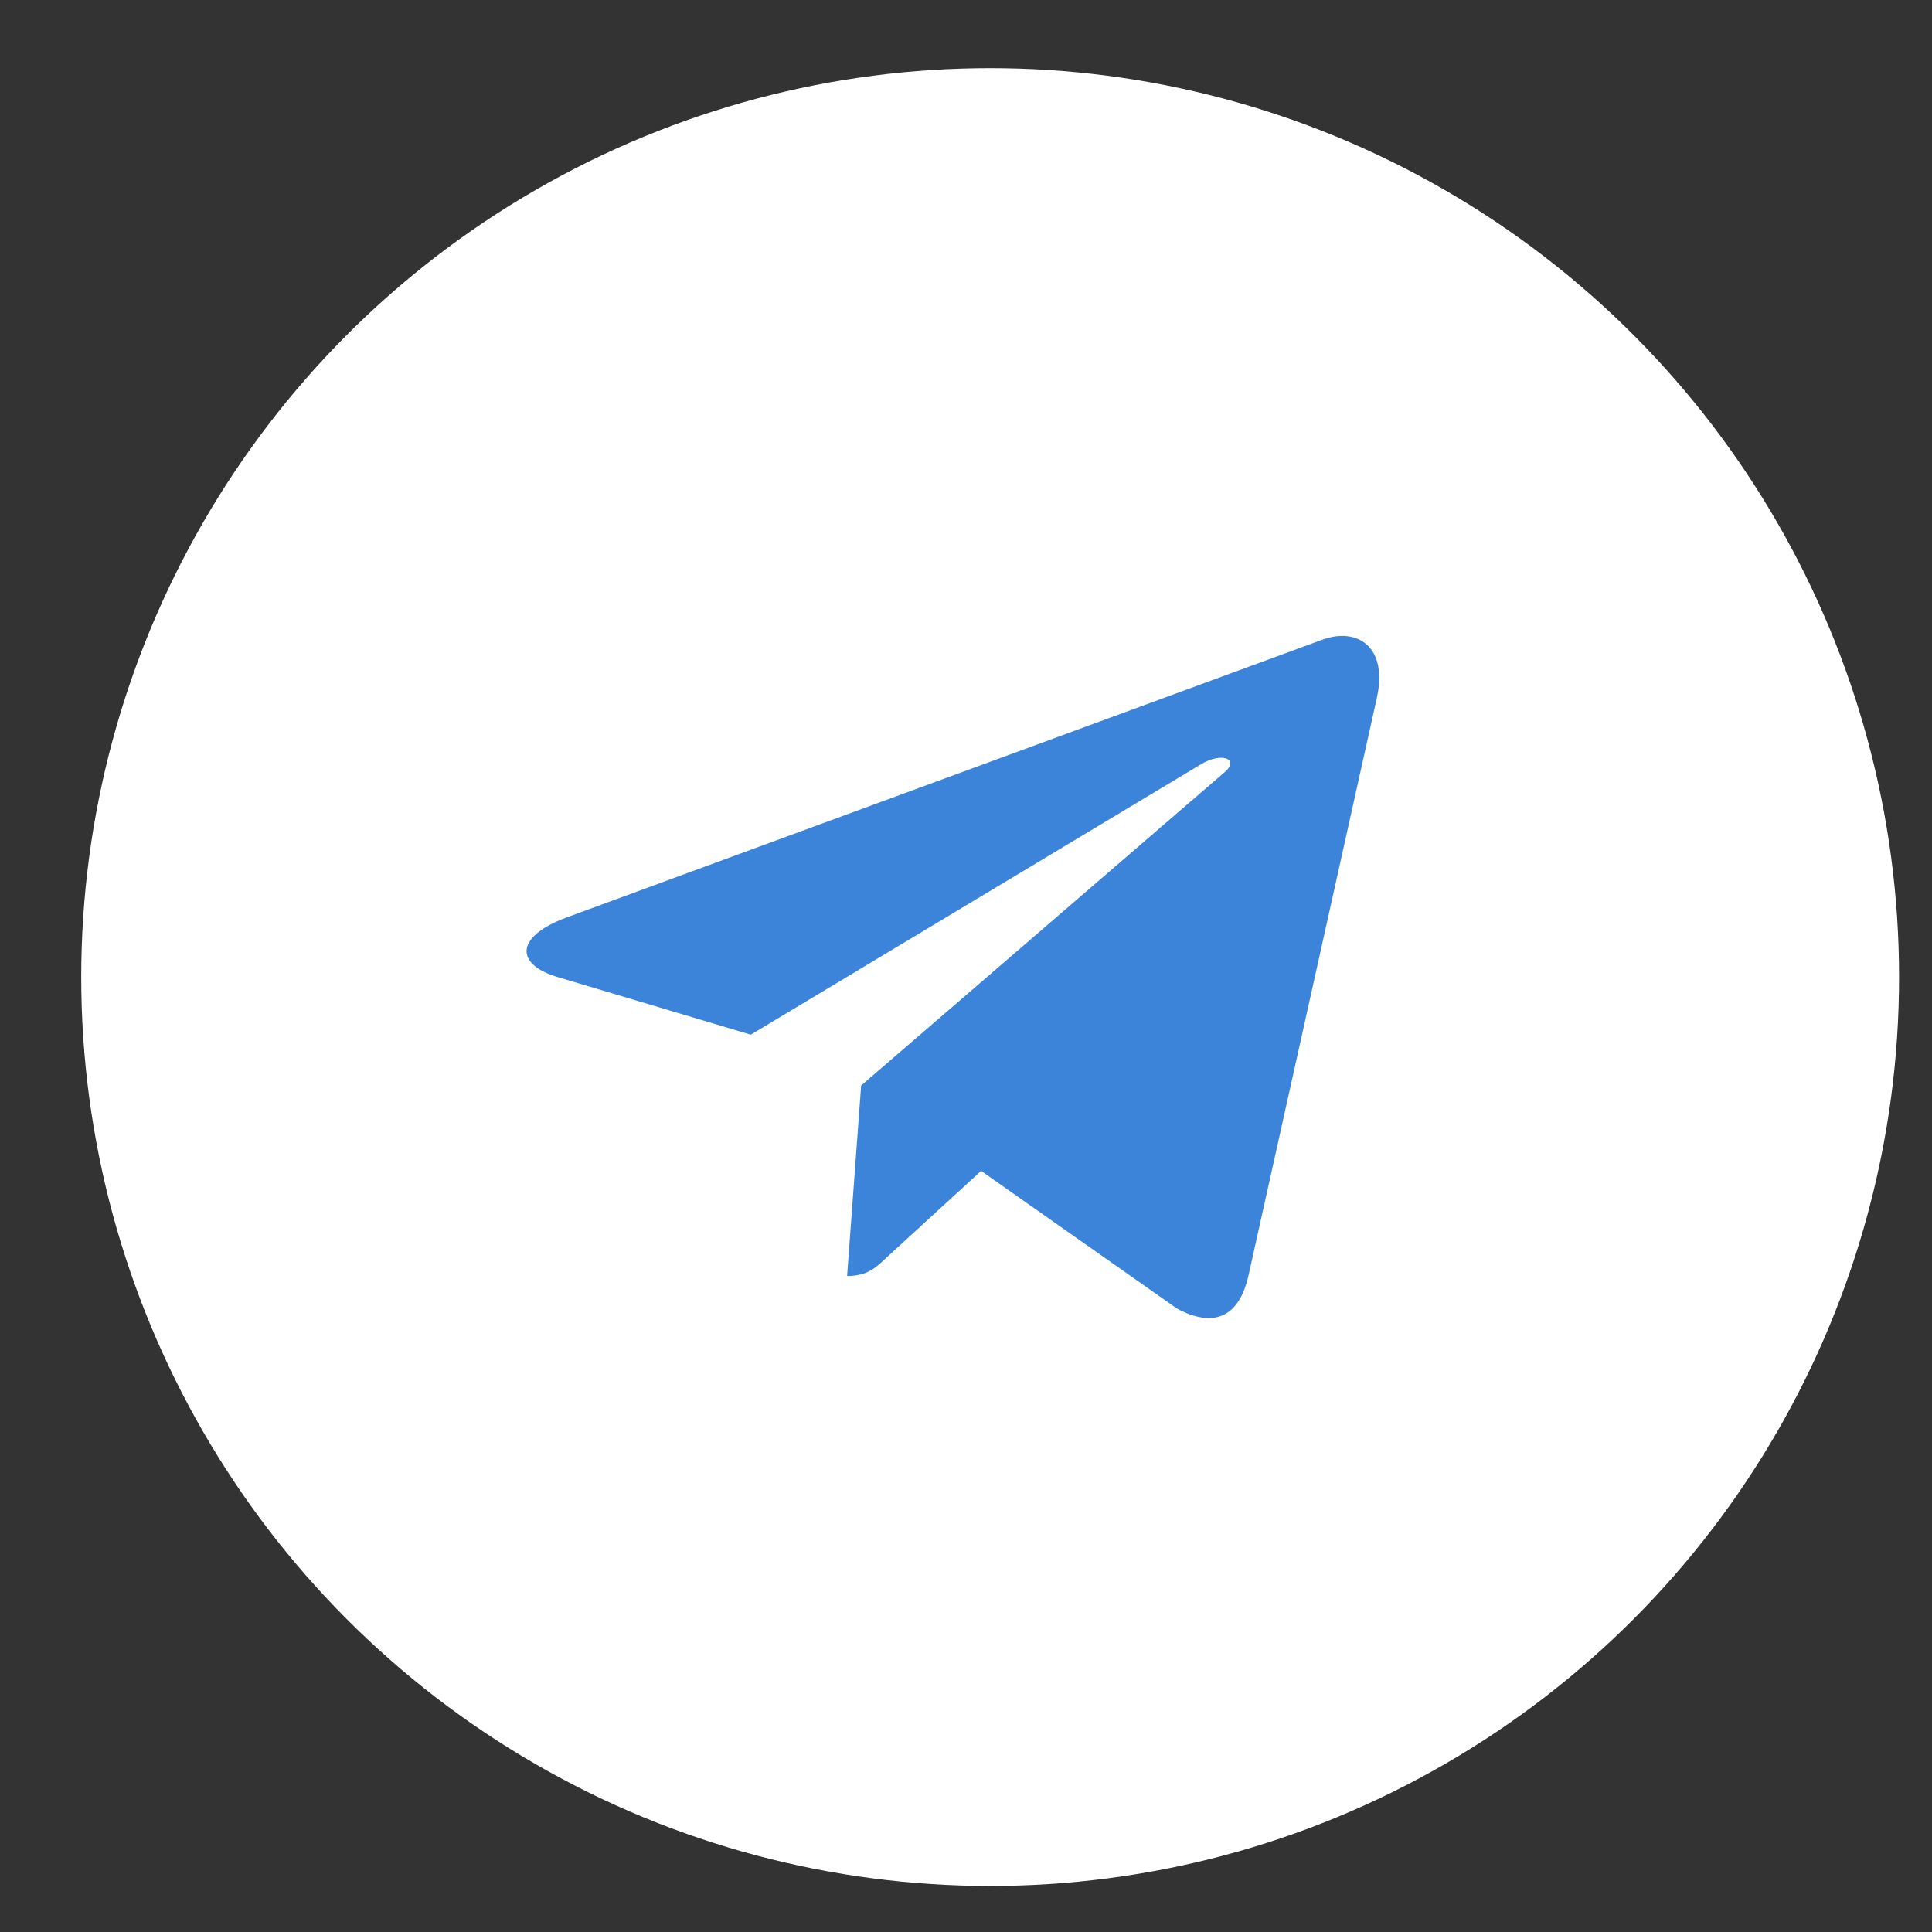 <svg width="22" height="22" viewBox="0 0 22 22" fill="none" xmlns="http://www.w3.org/2000/svg">
<rect x="0" y="0" width="22" height="22" fill="#333333" stroke="none"/>
<circle cx="11.275" cy="11.126" r="10.35" fill="white"/>
<path d="M9.806 12.361L9.646 14.53C9.875 14.53 9.975 14.435 10.094 14.321L11.172 13.333L13.404 14.902C13.814 15.121 14.102 15.006 14.213 14.541L15.678 7.949L15.678 7.949C15.808 7.367 15.46 7.14 15.061 7.283L6.447 10.449C5.859 10.668 5.868 10.982 6.347 11.125L8.549 11.782L13.664 8.71C13.905 8.557 14.124 8.641 13.944 8.794L9.806 12.361Z" fill="#3C84D9"/>
</svg>
